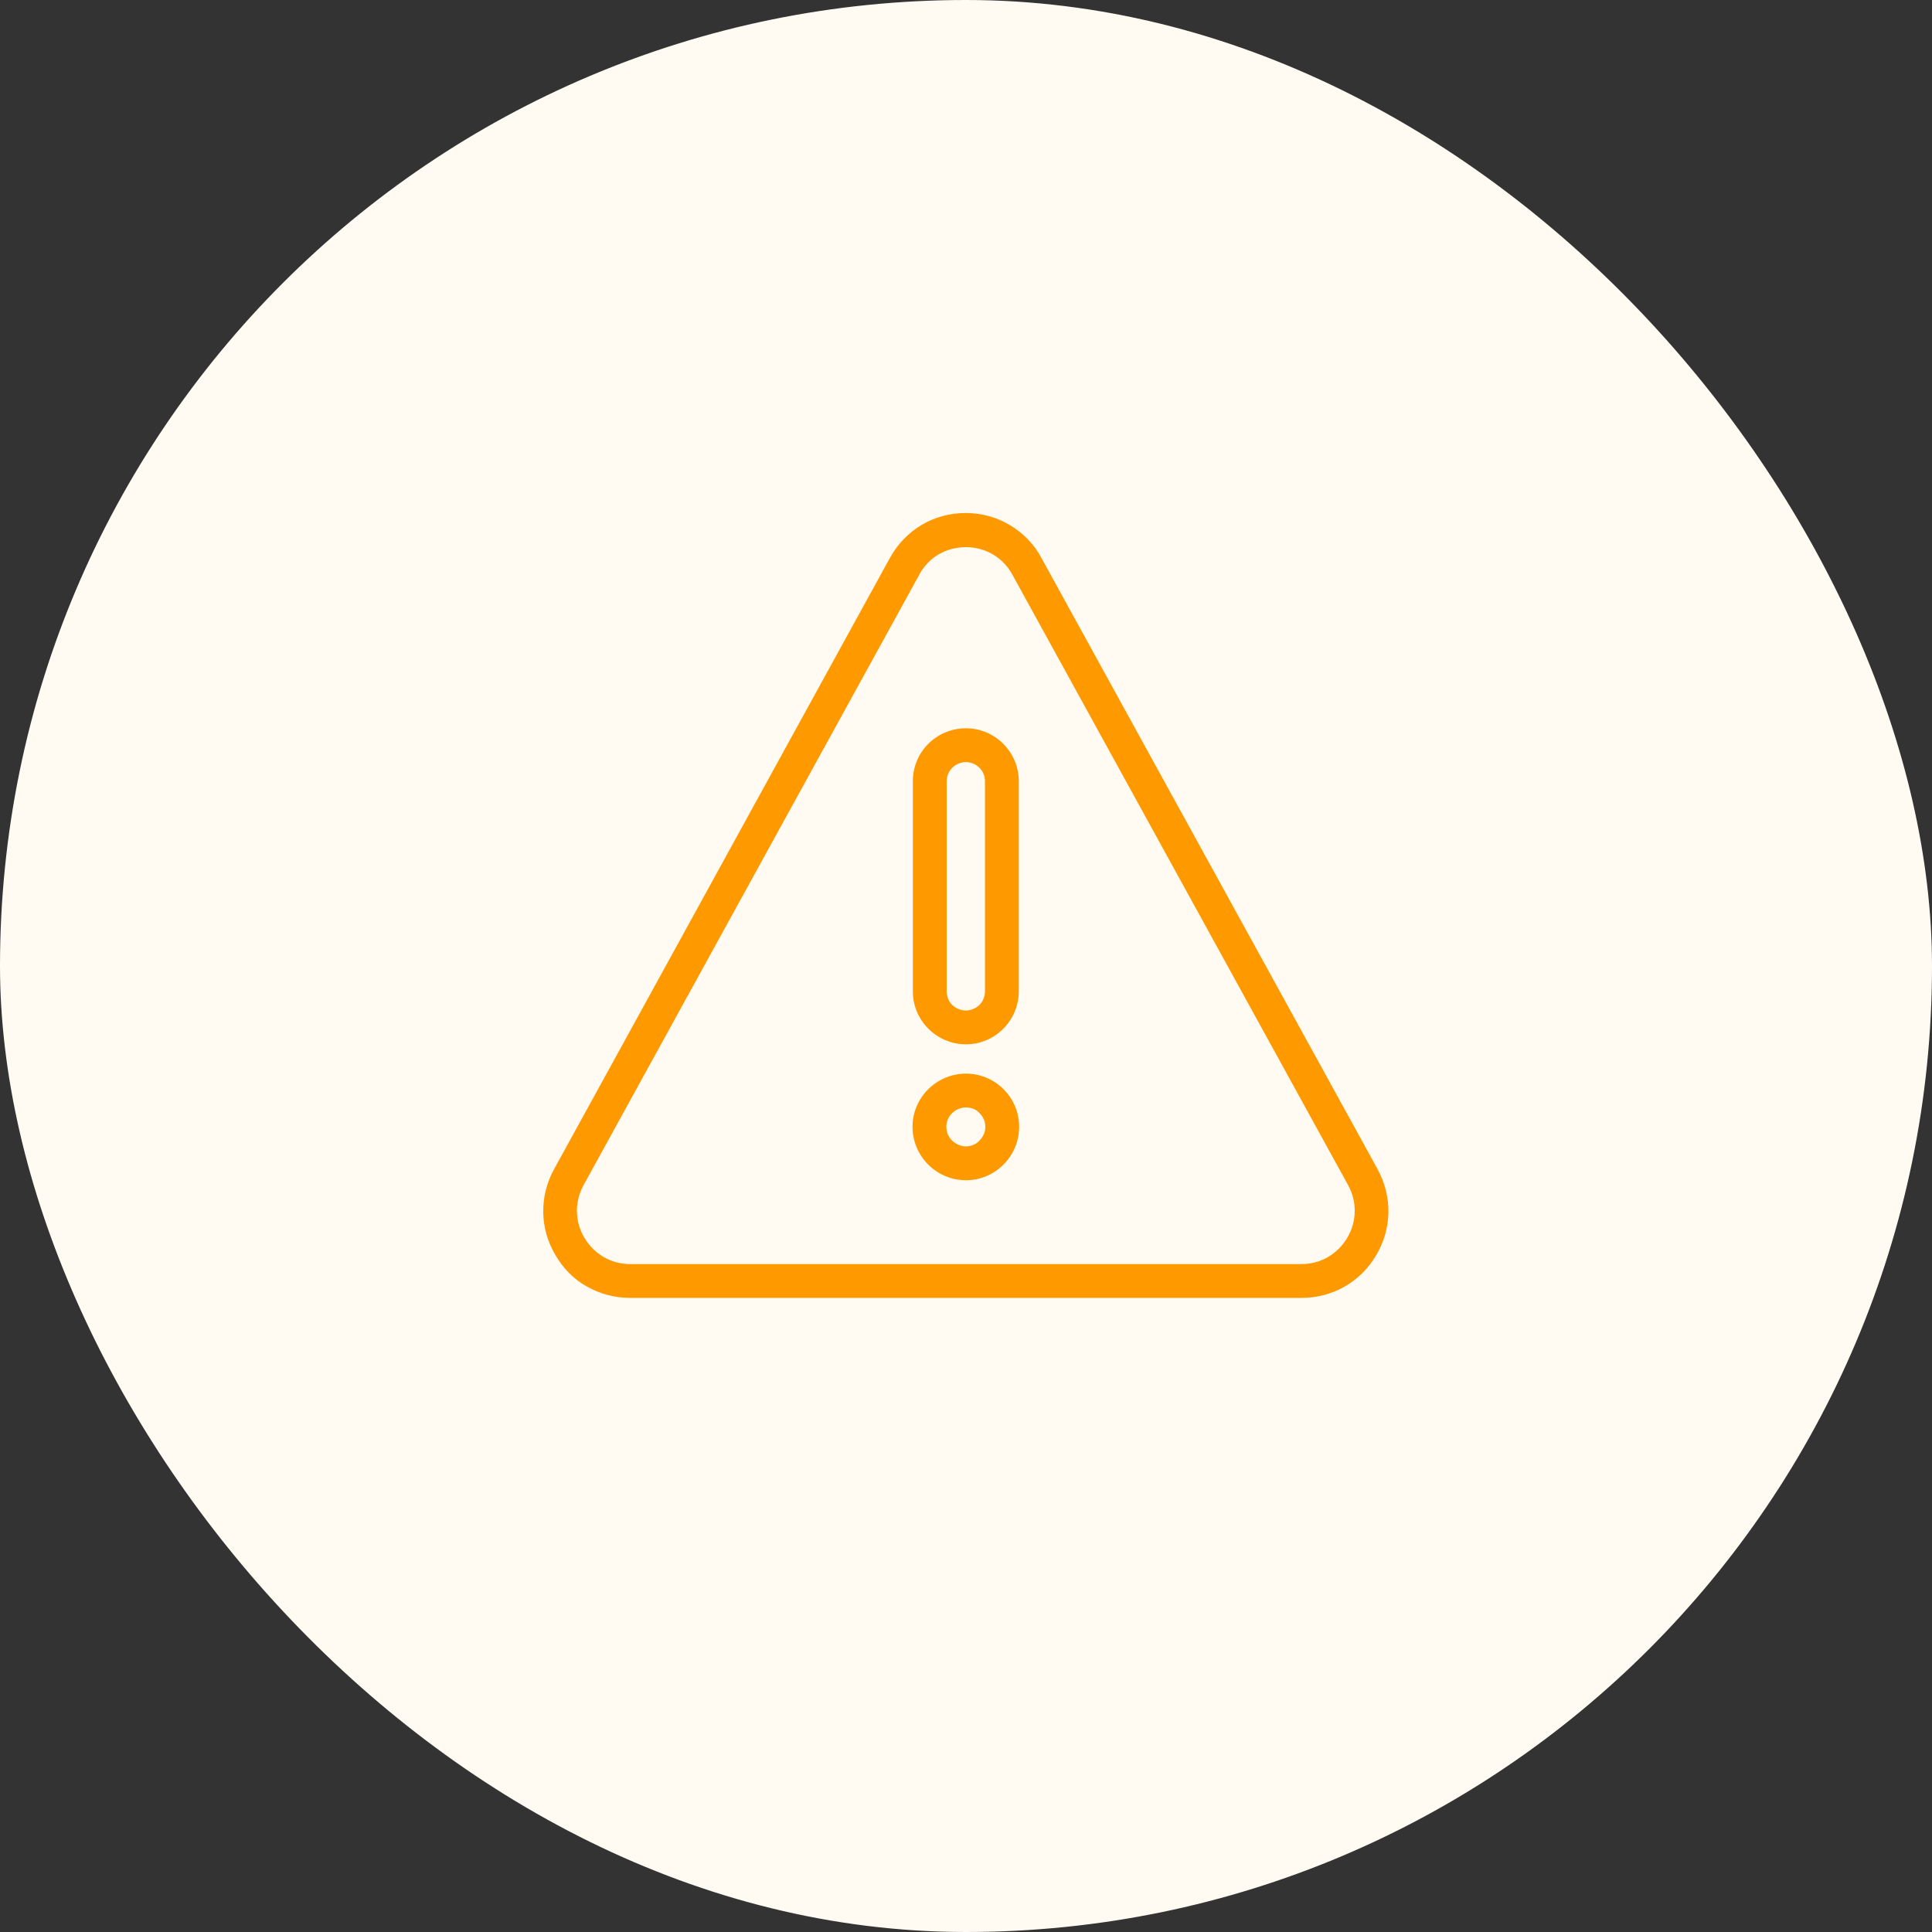 <svg width="56" height="56" viewBox="0 0 56 56" fill="none" xmlns="http://www.w3.org/2000/svg" xmlns:xlink="http://www.w3.org/1999/xlink">
	<rect x="0" y="0" width="56" height="56" fill="#333333" stroke="none"/>
	<desc>
			Created with Pixso.
	</desc>
	<defs>
		<clipPath id="clip63_13381">
			<rect id="Icon" rx="28" width="56" height="56" fill="white" fill-opacity="0"/>
		</clipPath>
	</defs>
	<rect id="Icon" rx="28" width="56" height="56" fill="#FFFAF2" fill-opacity="1"/>
	<g clip-path="url(#clip63_13381)">
		<path id="Vector" d="M17.01 37.29C16.63 37.08 16.32 36.76 16.1 36.38C15.64 35.61 15.63 34.67 16.06 33.89L25.79 16.18C26.24 15.36 27.06 14.87 27.99 14.87C28.44 14.87 28.89 14.99 29.27 15.22C29.66 15.45 29.98 15.78 30.19 16.18L39.93 33.89C40.36 34.68 40.35 35.61 39.89 36.38C39.44 37.16 38.62 37.62 37.73 37.62L18.26 37.62C17.83 37.62 17.4 37.51 17.01 37.29ZM26.65 16.65L16.91 34.36C16.65 34.84 16.66 35.41 16.94 35.88C17.22 36.35 17.71 36.64 18.26 36.64L37.73 36.64C38.28 36.64 38.77 36.35 39.05 35.88C39.33 35.41 39.34 34.84 39.08 34.36L29.34 16.65C29.07 16.16 28.57 15.86 28 15.86C27.42 15.86 26.92 16.15 26.65 16.65ZM29.53 28.73C29.53 29.58 28.84 30.27 28 30.27C27.15 30.27 26.46 29.58 26.46 28.74L26.46 22.64C26.46 21.79 27.15 21.11 28 21.11C28.84 21.11 29.53 21.8 29.53 22.64L29.53 28.73ZM28 22.09C27.69 22.09 27.44 22.34 27.44 22.64L27.44 28.74C27.44 28.88 27.5 29.03 27.6 29.13C27.71 29.23 27.85 29.29 28 29.29C28.14 29.29 28.28 29.23 28.39 29.13C28.49 29.03 28.55 28.88 28.55 28.74L28.55 22.64C28.55 22.34 28.3 22.09 28 22.09ZM29.54 32.66C29.54 33.52 28.84 34.21 28 34.21C27.14 34.21 26.45 33.51 26.45 32.66C26.45 31.81 27.15 31.12 28 31.12C28.85 31.12 29.54 31.81 29.54 32.66ZM28.31 32.19C28.22 32.13 28.11 32.1 28 32.1C27.69 32.1 27.43 32.35 27.43 32.66C27.43 32.78 27.46 32.88 27.53 32.98C27.59 33.07 27.68 33.14 27.78 33.18C27.88 33.23 28 33.24 28.1 33.22C28.21 33.2 28.32 33.14 28.39 33.06C28.47 32.98 28.53 32.88 28.55 32.77C28.57 32.66 28.56 32.55 28.52 32.45C28.47 32.34 28.4 32.26 28.31 32.19Z" fill="#FF9900" fill-opacity="1" fill-rule="evenodd"/>
	</g>
</svg>
